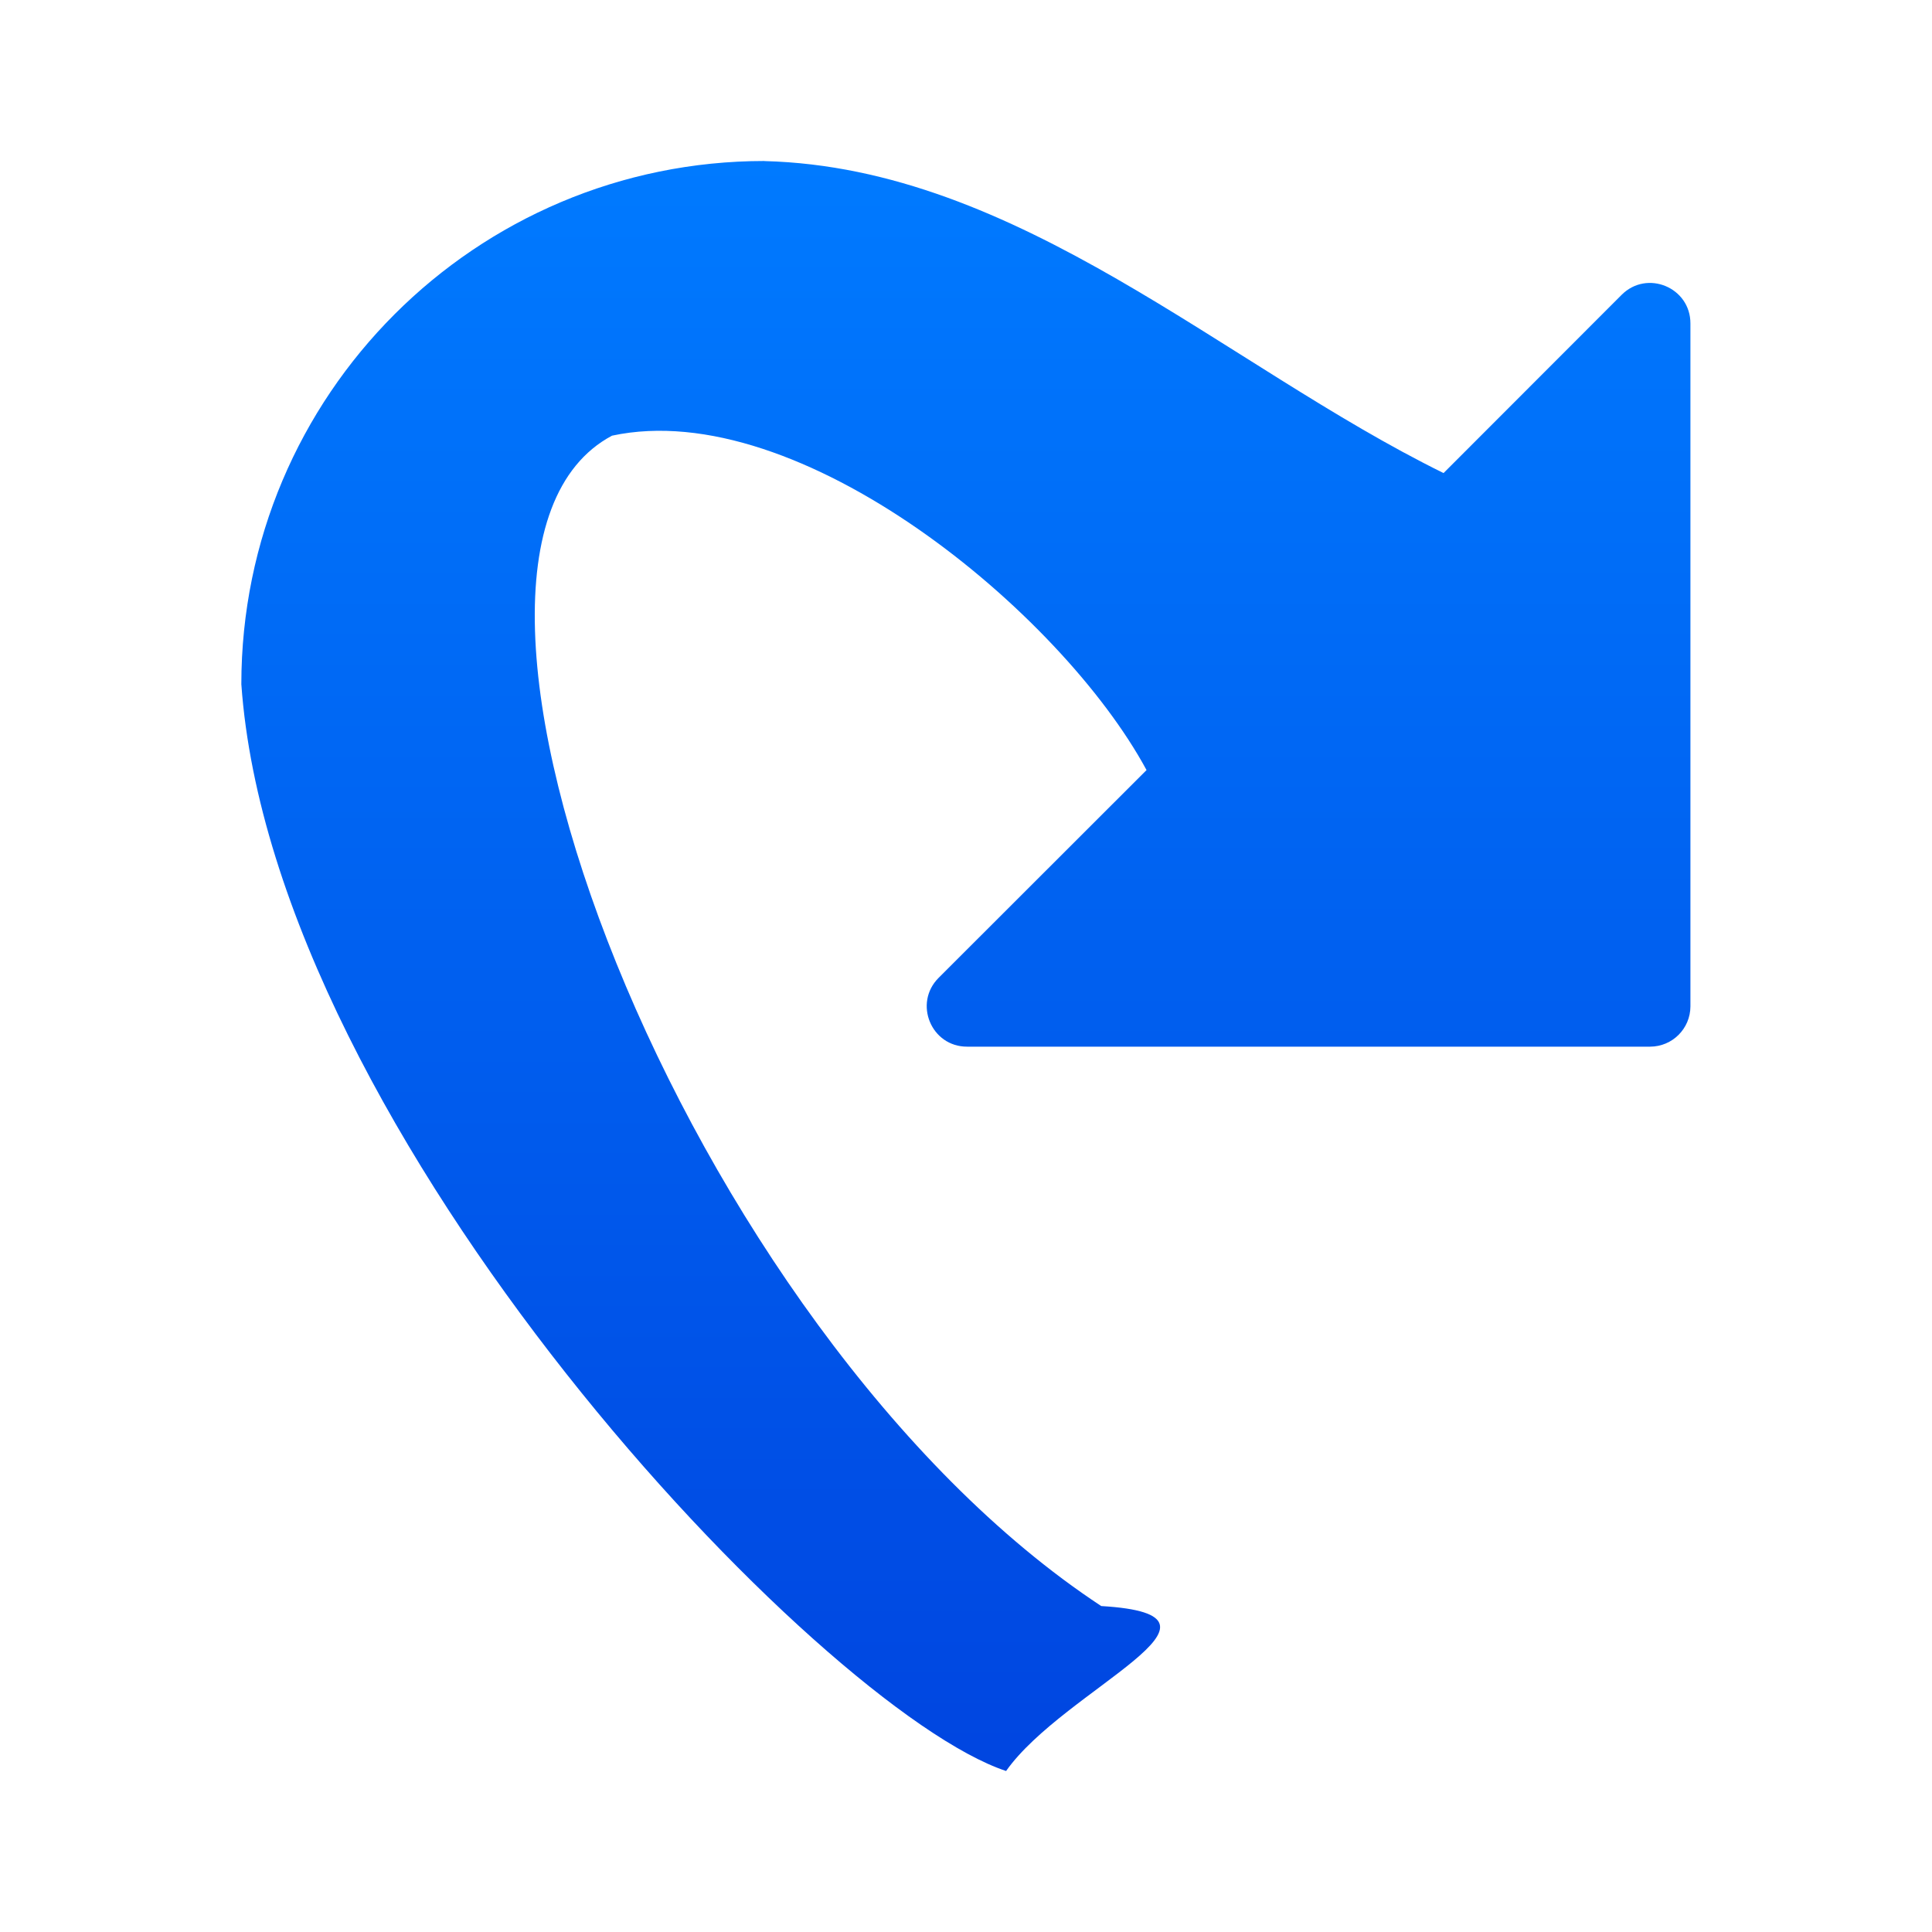 <svg viewBox="0 0 24 24" xmlns="http://www.w3.org/2000/svg" xmlns:xlink="http://www.w3.org/1999/xlink"><linearGradient id="a" gradientTransform="matrix(-1 0 0 1 23.998 -4)" gradientUnits="userSpaceOnUse" x1="11" x2="11" y1="28" y2="6"><stop offset="0" stop-color="#0040dd"/><stop offset="1" stop-color="#007aff"/></linearGradient><path d="m9.498 2c-3.59 0-6.5 2.91-6.5 6.5.395 5.594 7.194 12.734 9.5 13.5.722-1.023 3.099-1.936 1.182-2.049-5.158-3.396-8.877-13.051-6.077-14.539 2.327-.499 5.579 2.193 6.639 4.153v.002l-2.582 2.58c-.316.316-.092.857.355.855h8.484c.276-.001.499-.224.5-.5v-8.484c.001-.447-.539-.672-.855-.355l-2.211 2.213h-.002c-2.72-1.338-5.278-3.793-8.434-3.875z" fill="url(#a)"/></svg>